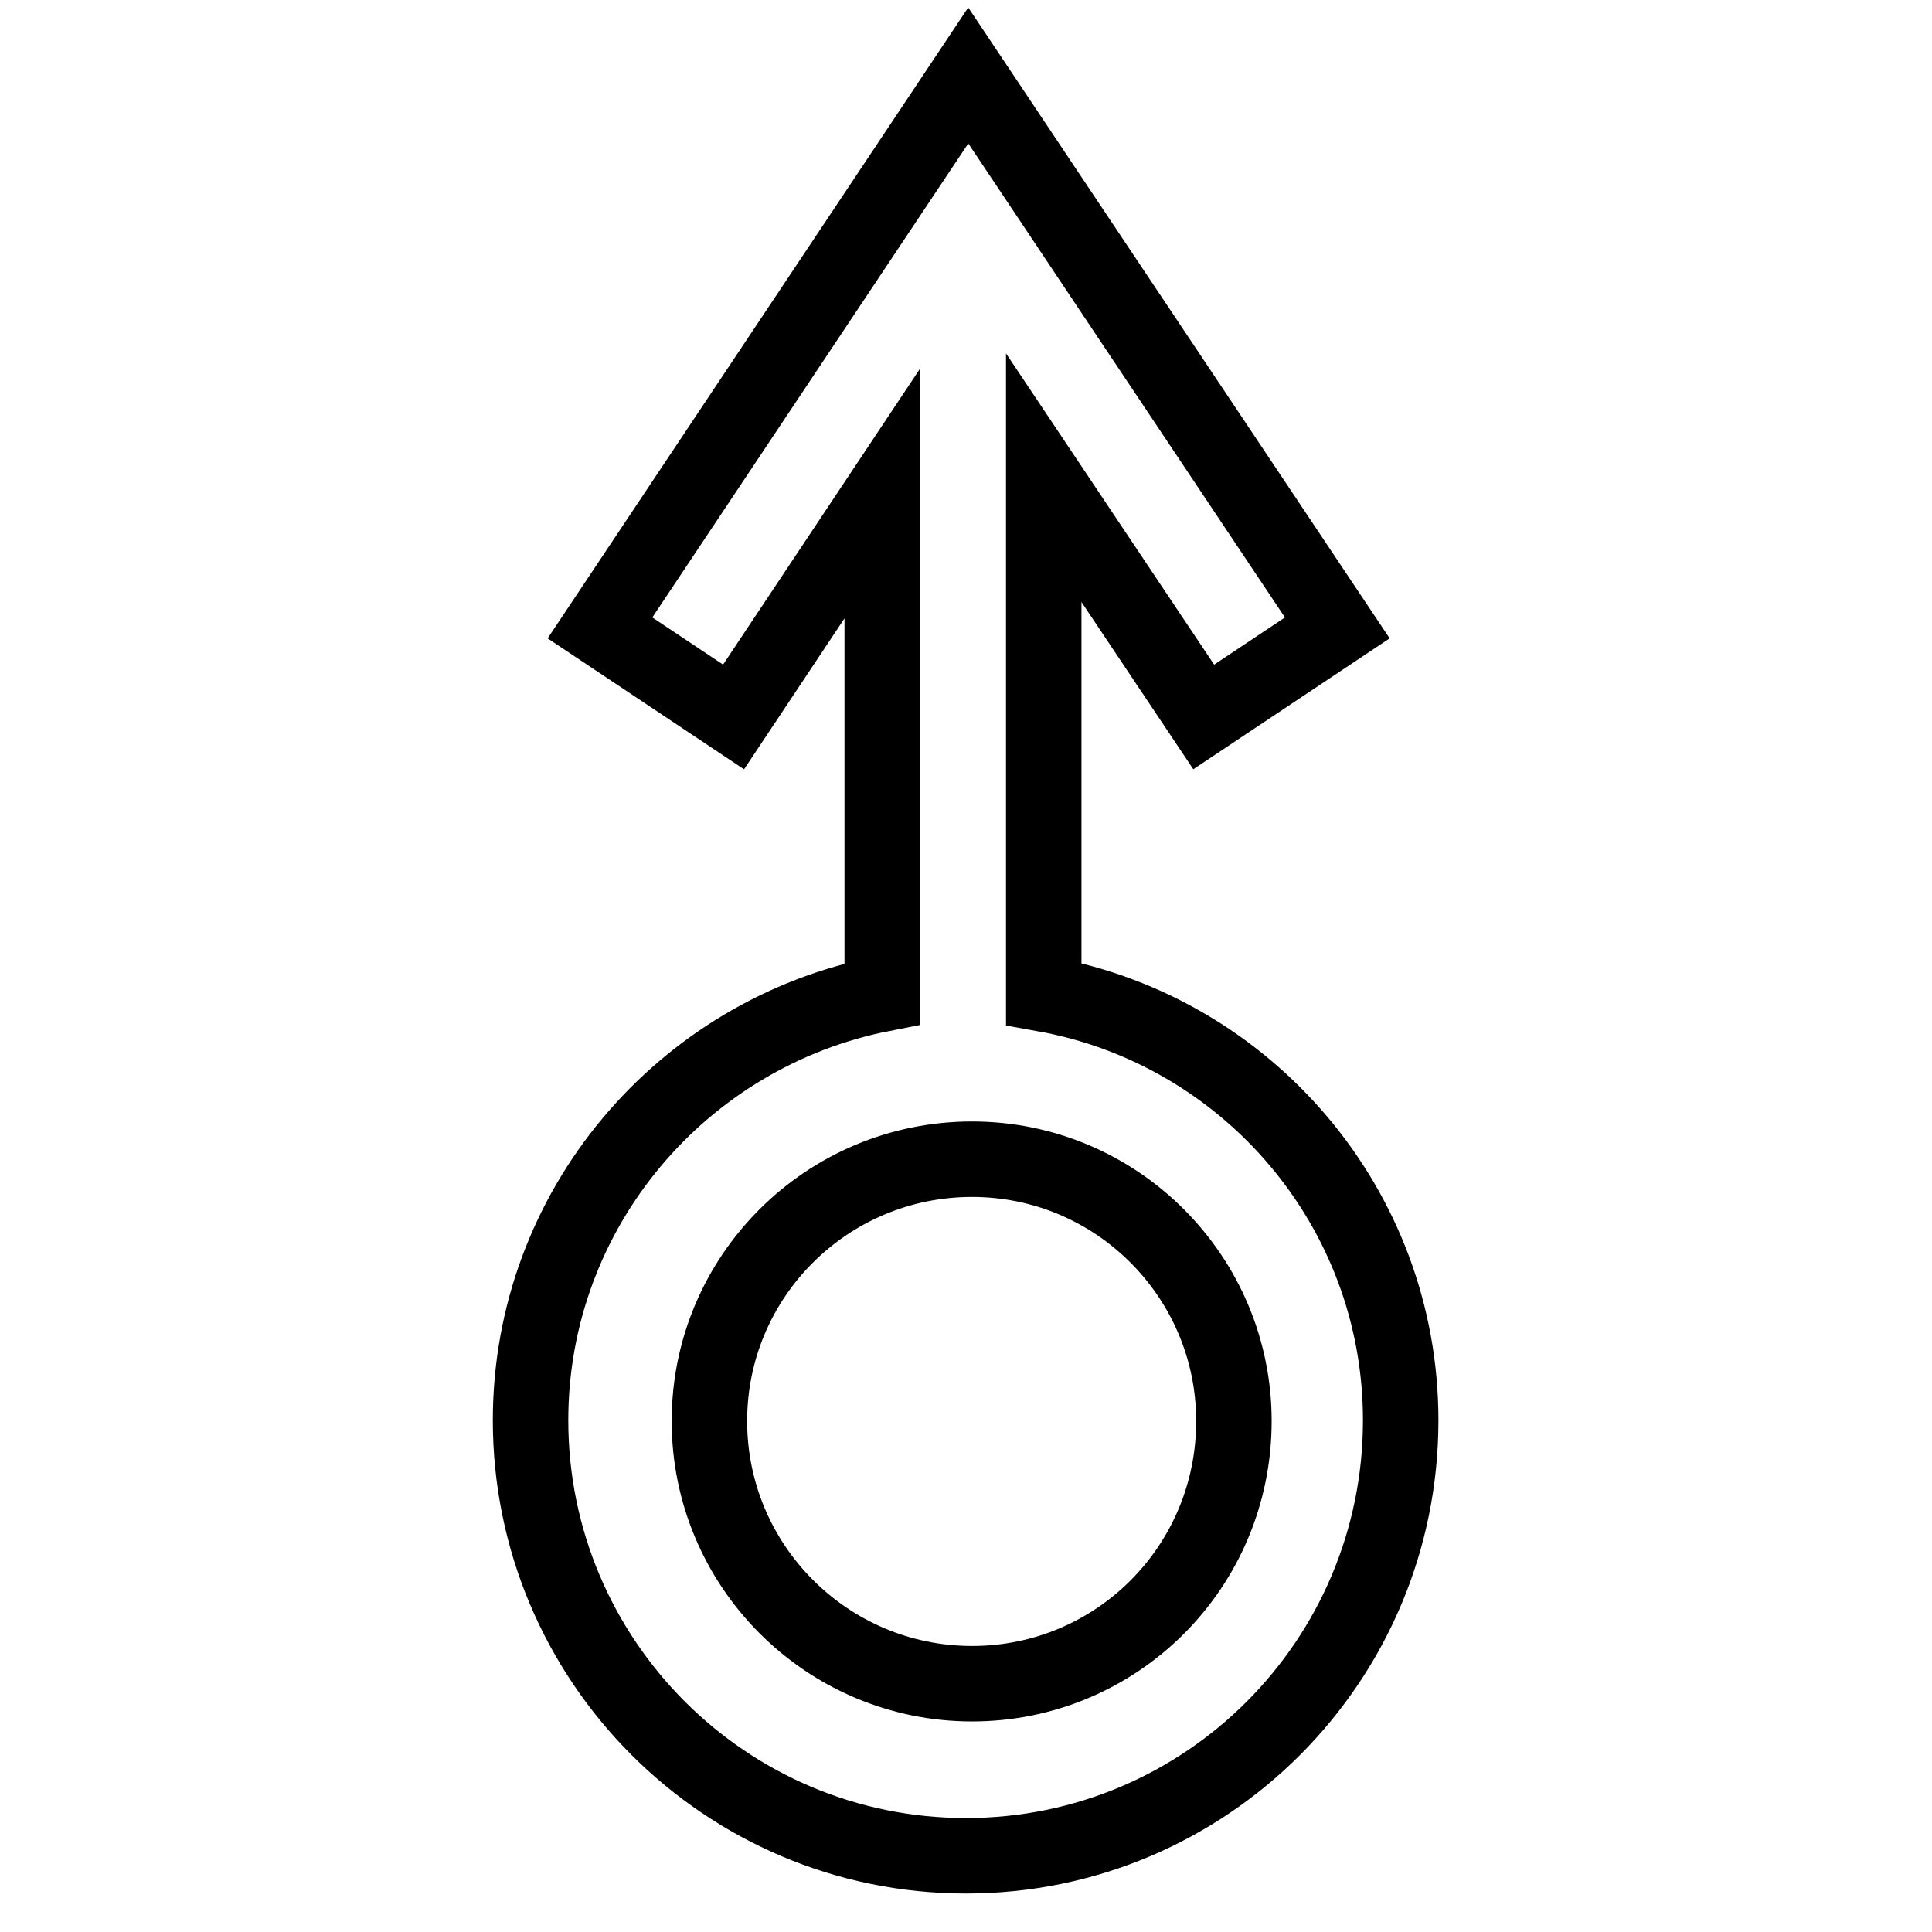 <?xml version="1.0" encoding="utf-8"?>
<!-- Svg Vector Icons : http://www.onlinewebfonts.com/icon -->
<!DOCTYPE svg PUBLIC "-//W3C//DTD SVG 1.1//EN" "http://www.w3.org/Graphics/SVG/1.1/DTD/svg11.dtd">
<svg version="1.1" xmlns="http://www.w3.org/2000/svg" xmlns:xlink="http://www.w3.org/1999/xlink" x="0px" y="0px" viewBox="0 0 256 256" enable-background="new 0 0 256 256" xml:space="preserve">
<g> <path stroke-width="10" fill-opacity="0" stroke="#000000"  d="M138.3,131.7V63.3L159.5,95l17.7-11.8L128.3,10L79.5,83.2L97.2,95l19.7-29.6v66.3 c-26.5,5.2-46.6,28.5-46.6,56.5c0,31.8,25.8,57.7,57.7,57.7c31.8,0,57.6-25.8,57.6-57.7C185.6,160,165.2,136.5,138.3,131.7z  M128.8,223.1c-19.2,0-34.8-15.6-34.8-34.8c0-19.2,15.6-34.7,34.8-34.7c19.2,0,34.7,15.6,34.7,34.7 C163.5,207.6,148,223.1,128.8,223.1z"/></g>
</svg>